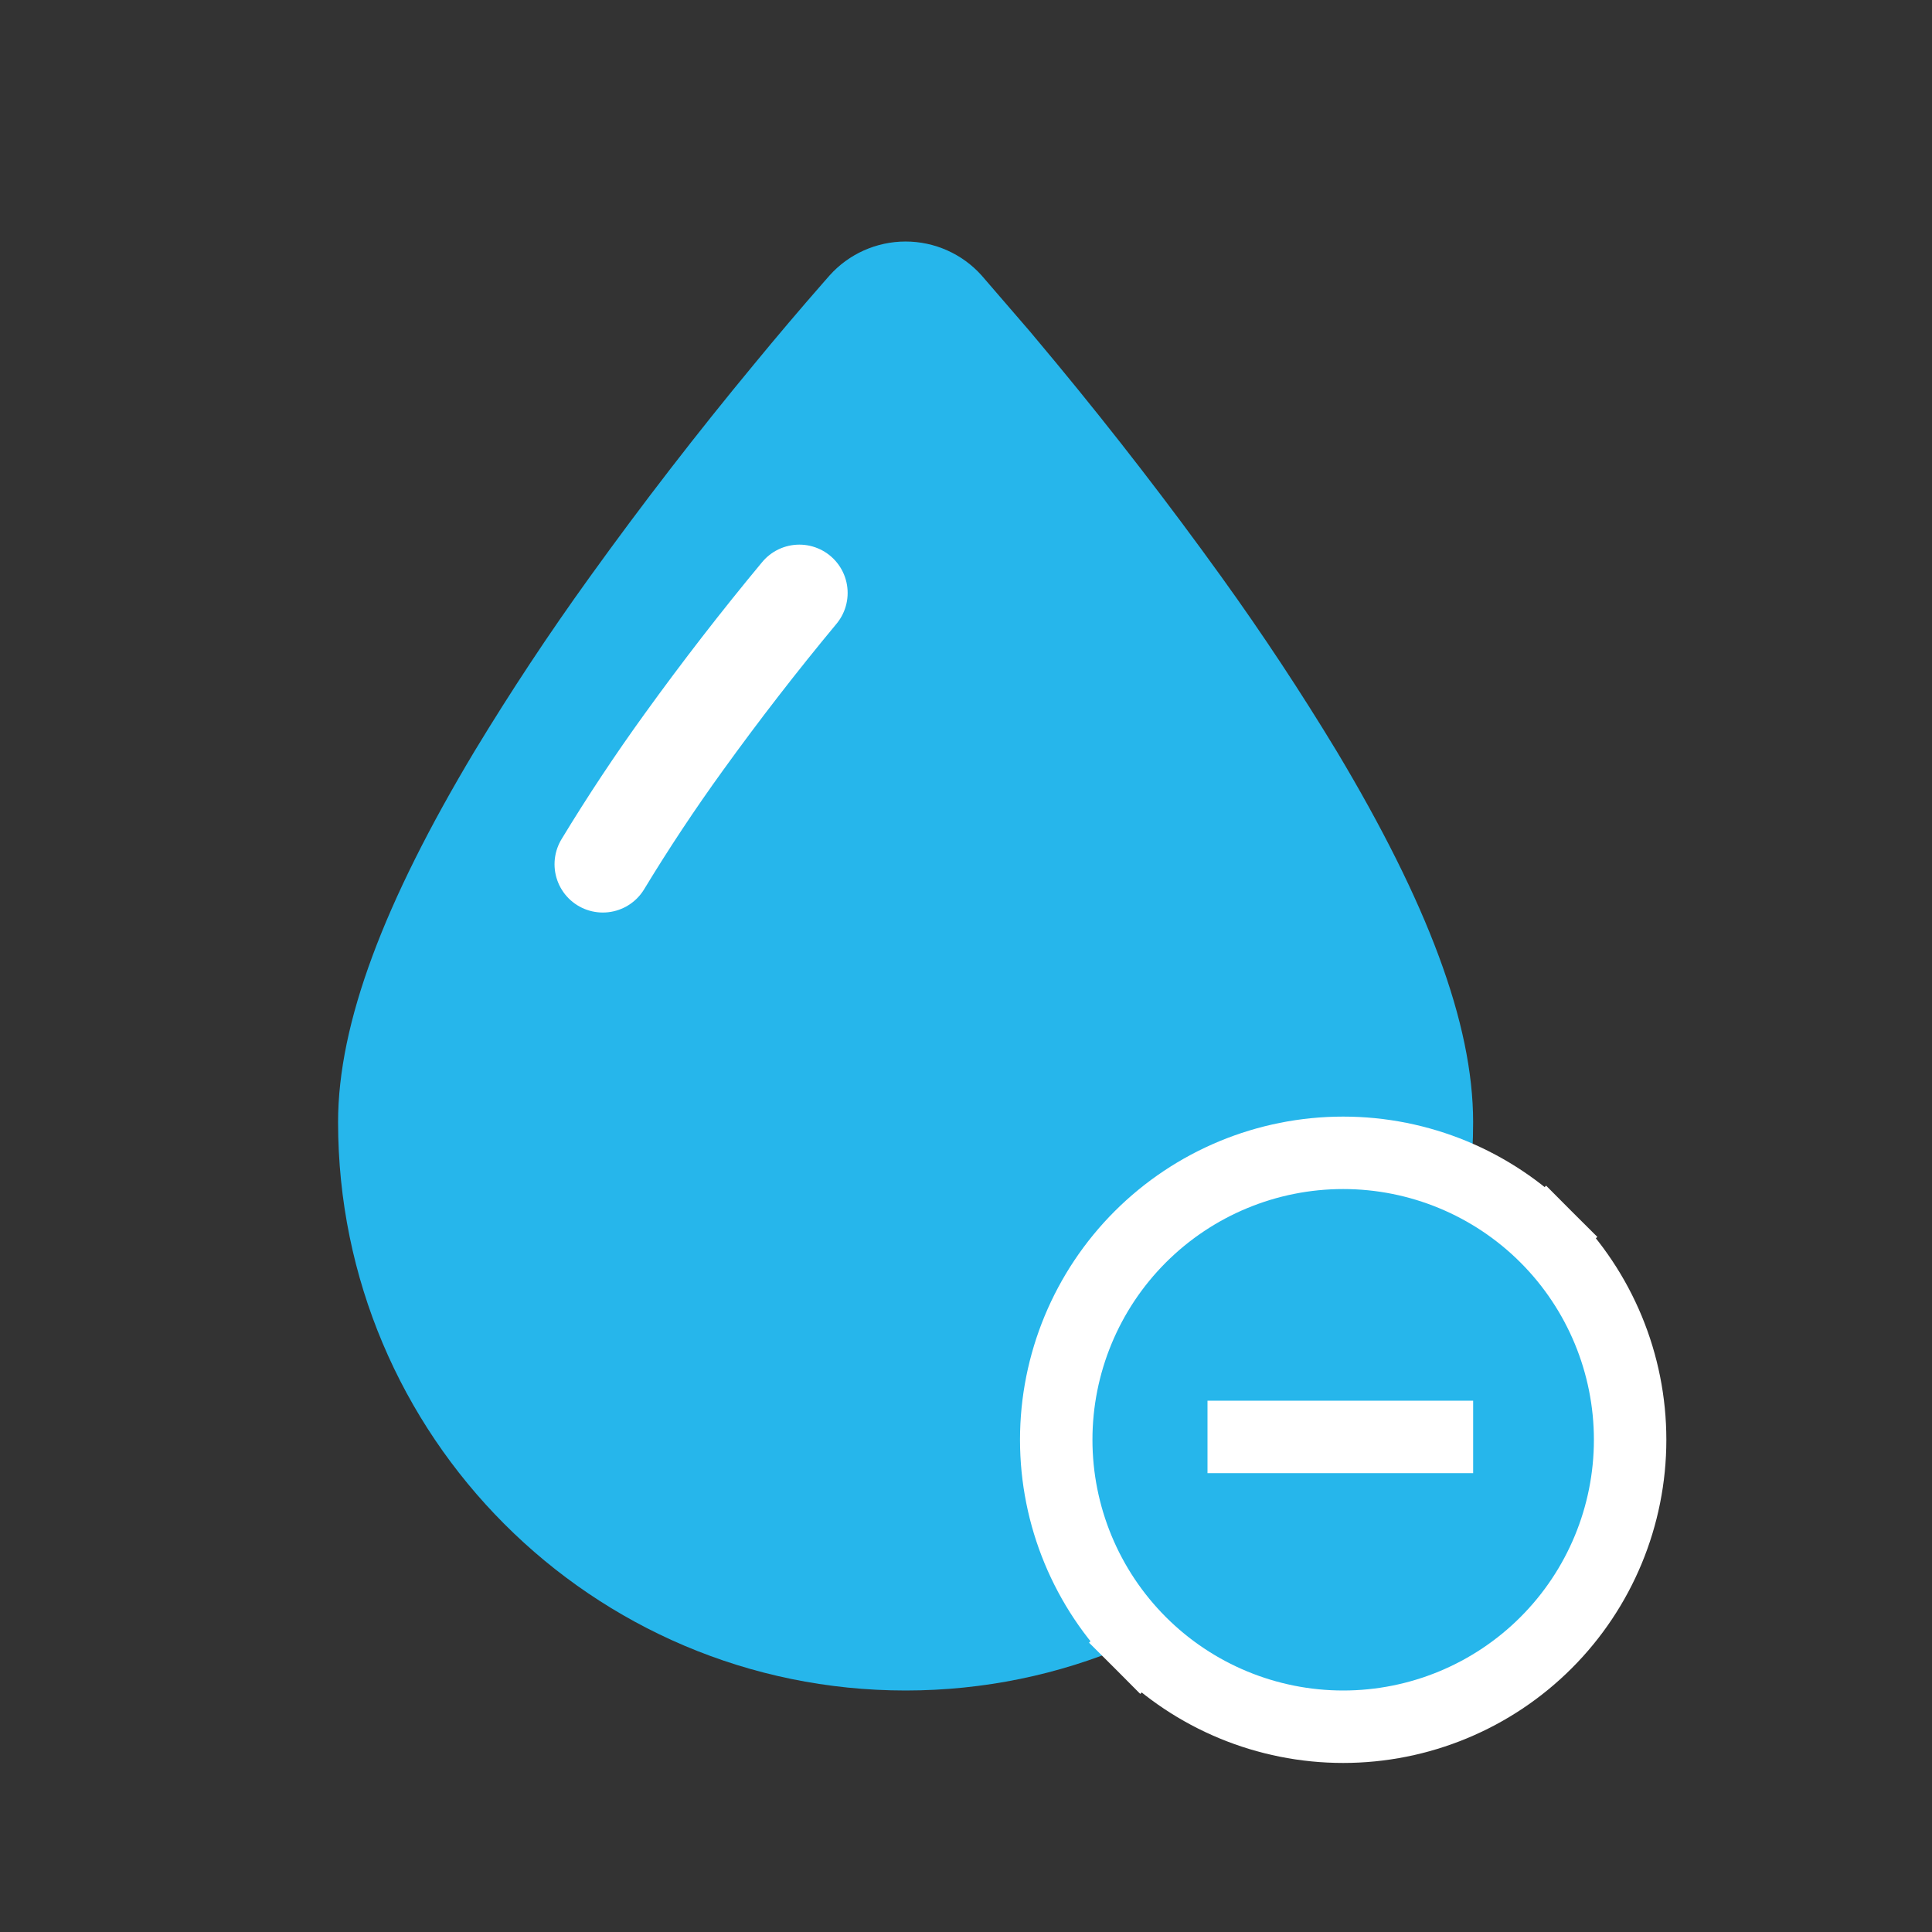 <svg fill="none" height="80" viewBox="0 0 80 80" width="80" xmlns="http://www.w3.org/2000/svg"><rect x="0" y="0" width="80" height="80" fill="#333333" stroke="none"/><path d="m34.349 11.409-.235.267c-.985 1.125-1.944 2.255-2.884 3.399-2.368 2.86-4.638 5.799-6.806 8.813-1.692 2.346-3.288 4.76-4.785 7.235-3.725 6.221-5.64 11.236-5.64 15.34 0 12.989 10.516 23.537 23.5 23.537 12.984 0 23.5-10.545 23.5-23.537 0-4.102-1.915-9.117-5.64-15.34-1.496-2.472-3.089-4.883-4.777-7.228-2.171-3.016-4.442-5.958-6.81-8.822l-1.114-1.336-2.012-2.332c-.396-.442-.882-.796-1.425-1.038-.543-.242-1.131-.367-1.726-.366-.595 0-1.182.126-1.725.369s-1.028.597-1.423 1.04z" fill="#26b6eb"/><path d="m33.099 24.552c-1.663 2.002-3.256 4.059-4.778 6.169-1.188 1.643-2.309 3.332-3.359 5.065" stroke="#fff" stroke-linecap="round" stroke-width="4"/><path d="m43.736 59.618c0 3.151 1.252 6.173 3.48 8.402l1.061-1.061-1.061 1.061c2.228 2.228 5.25 3.48 8.402 3.48s6.173-1.252 8.402-3.48c2.228-2.228 3.48-5.25 3.48-8.402 0-3.151-1.252-6.173-3.48-8.402l-1.061 1.061 1.061-1.061c-2.228-2.228-5.25-3.48-8.402-3.48s-6.173 1.252-8.402 3.48c-2.228 2.228-3.48 5.25-3.48 8.402z" fill="#26b6eb" stroke="#fff" stroke-width="3"/><path d="m50 58h11v3h-11z" fill="#fff"/></svg>